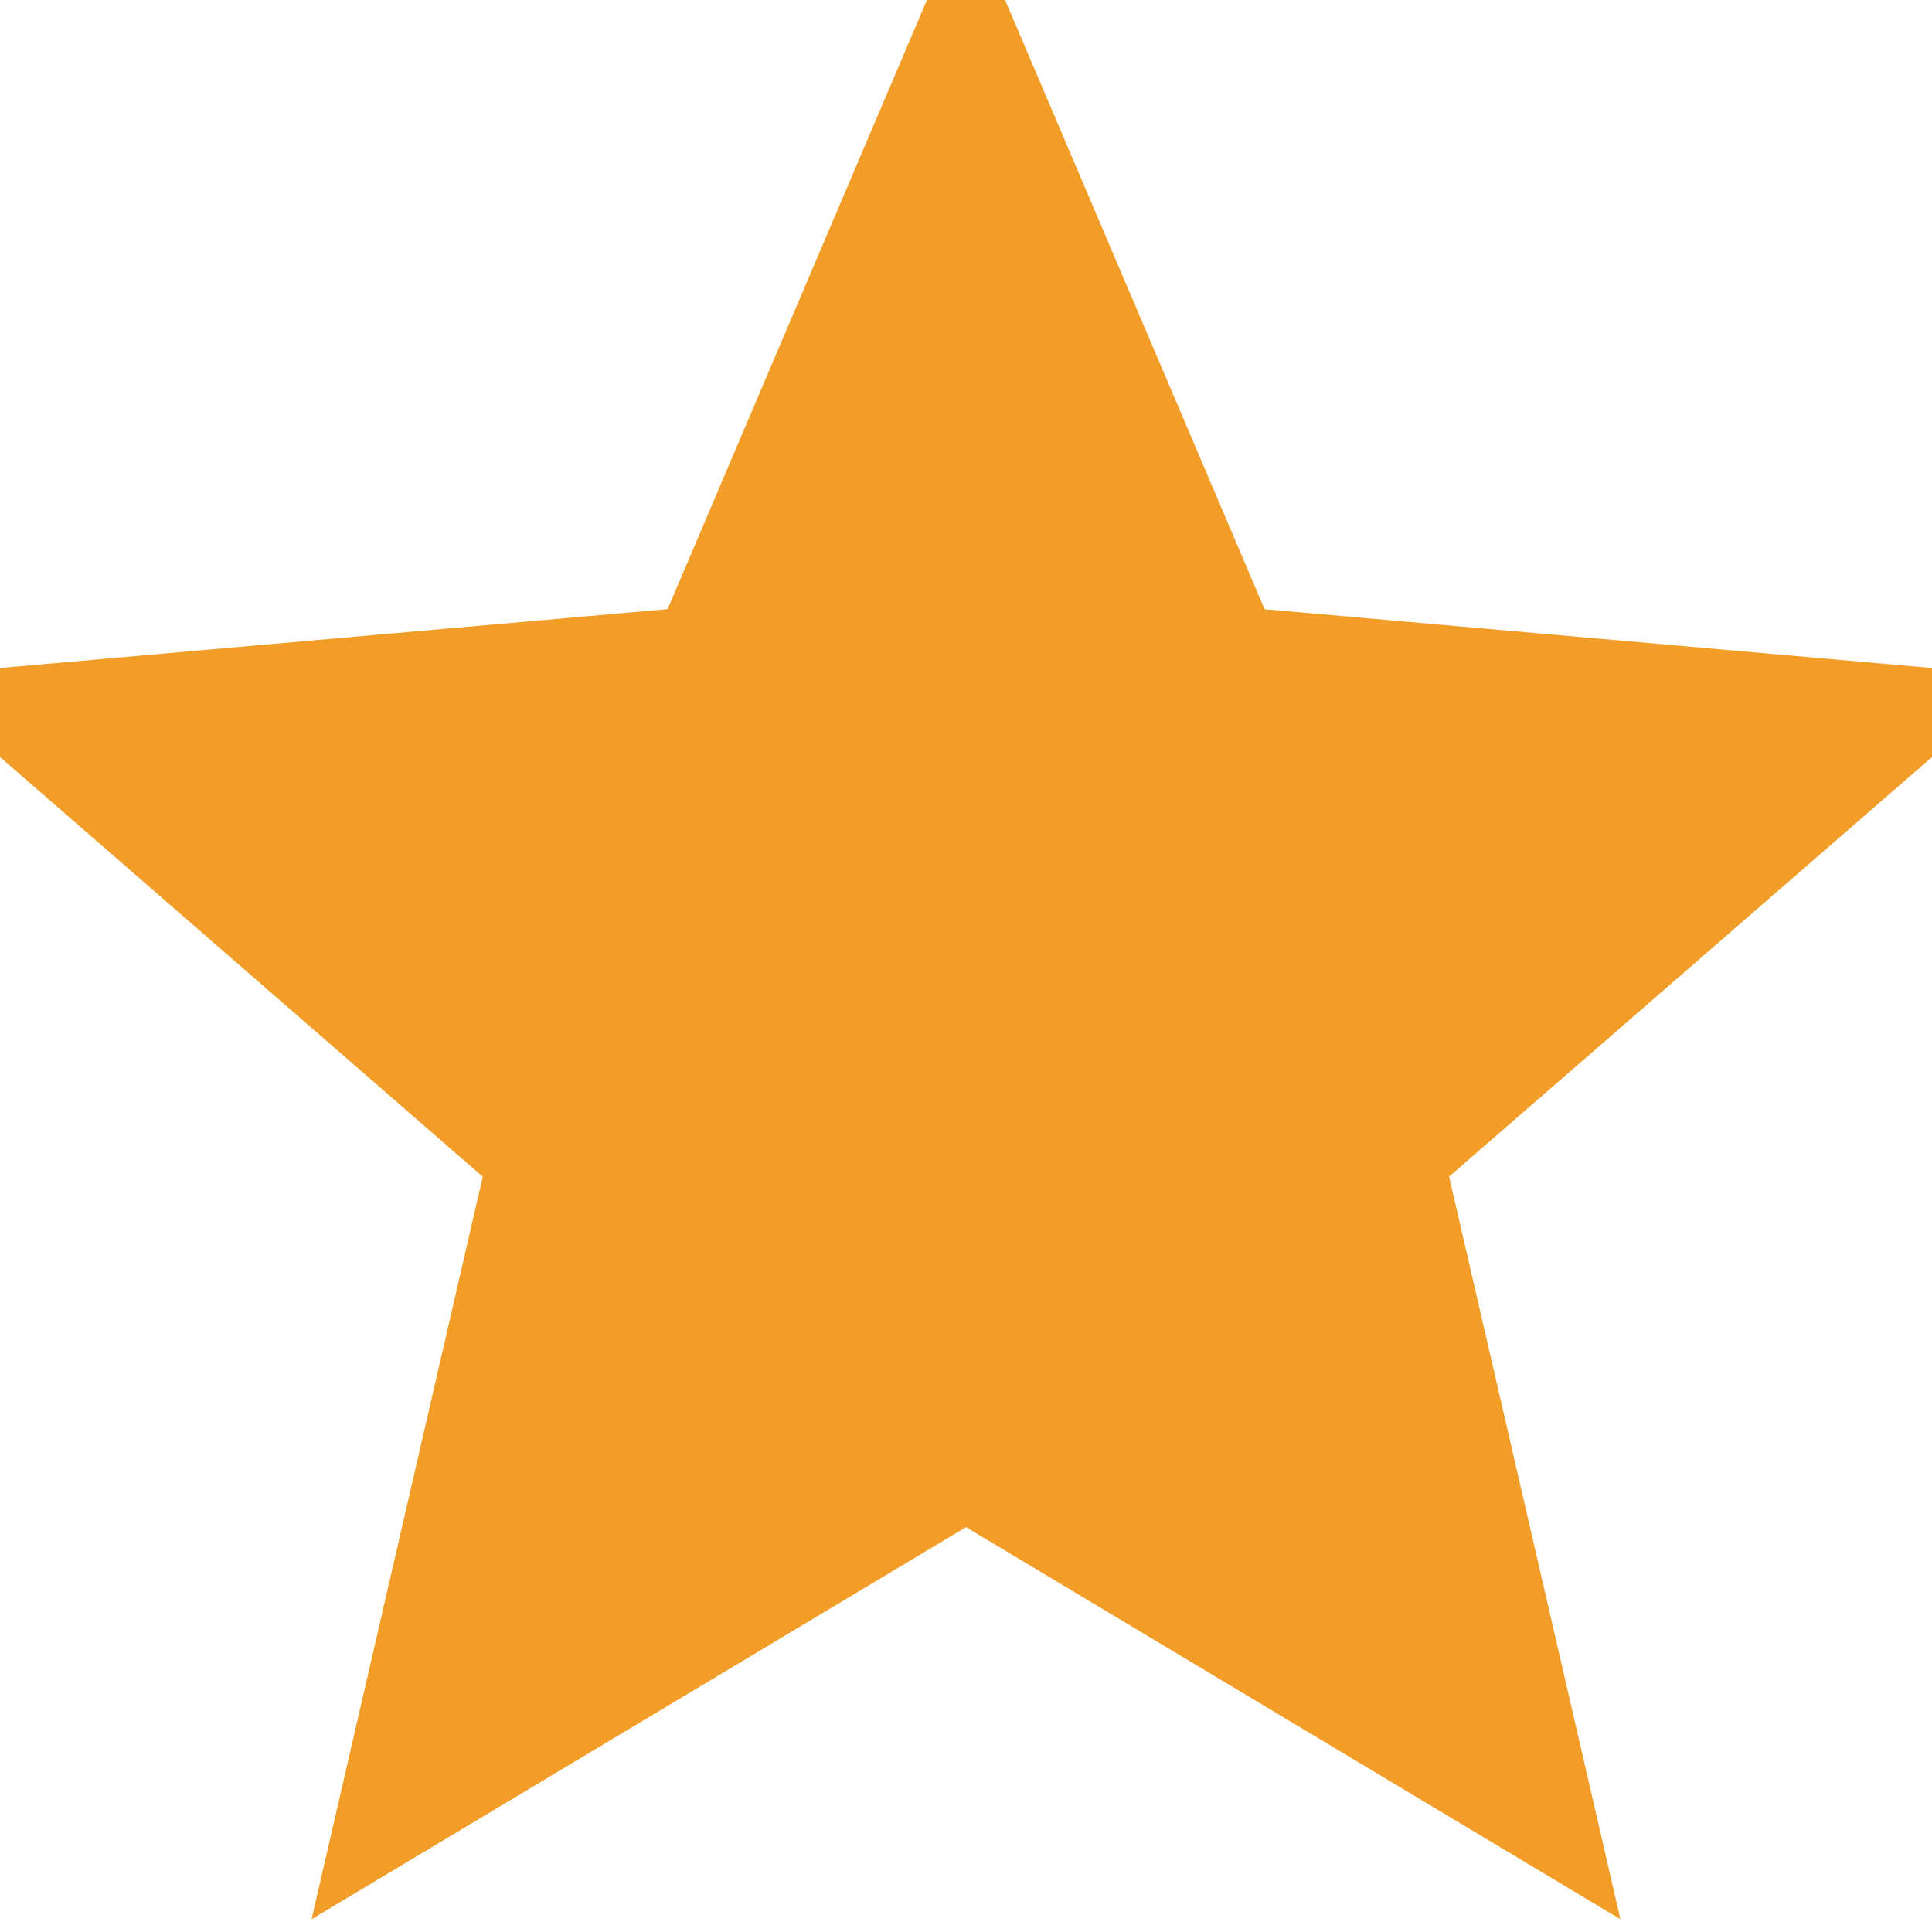 <svg xmlns="http://www.w3.org/2000/svg" viewBox="3 3 18 18" aria-hidden="true" focusable="false" fill="rgb(241, 157, 39)" style="color: rgb(34, 34, 34);"><path d="M14.782 8.676 12 2.145l-2.78 6.53-7.086.625 5.364 4.663-1.595 6.918L12 17.228l6.097 3.653-1.596-6.919L21.867 9.3z"></path></svg>
